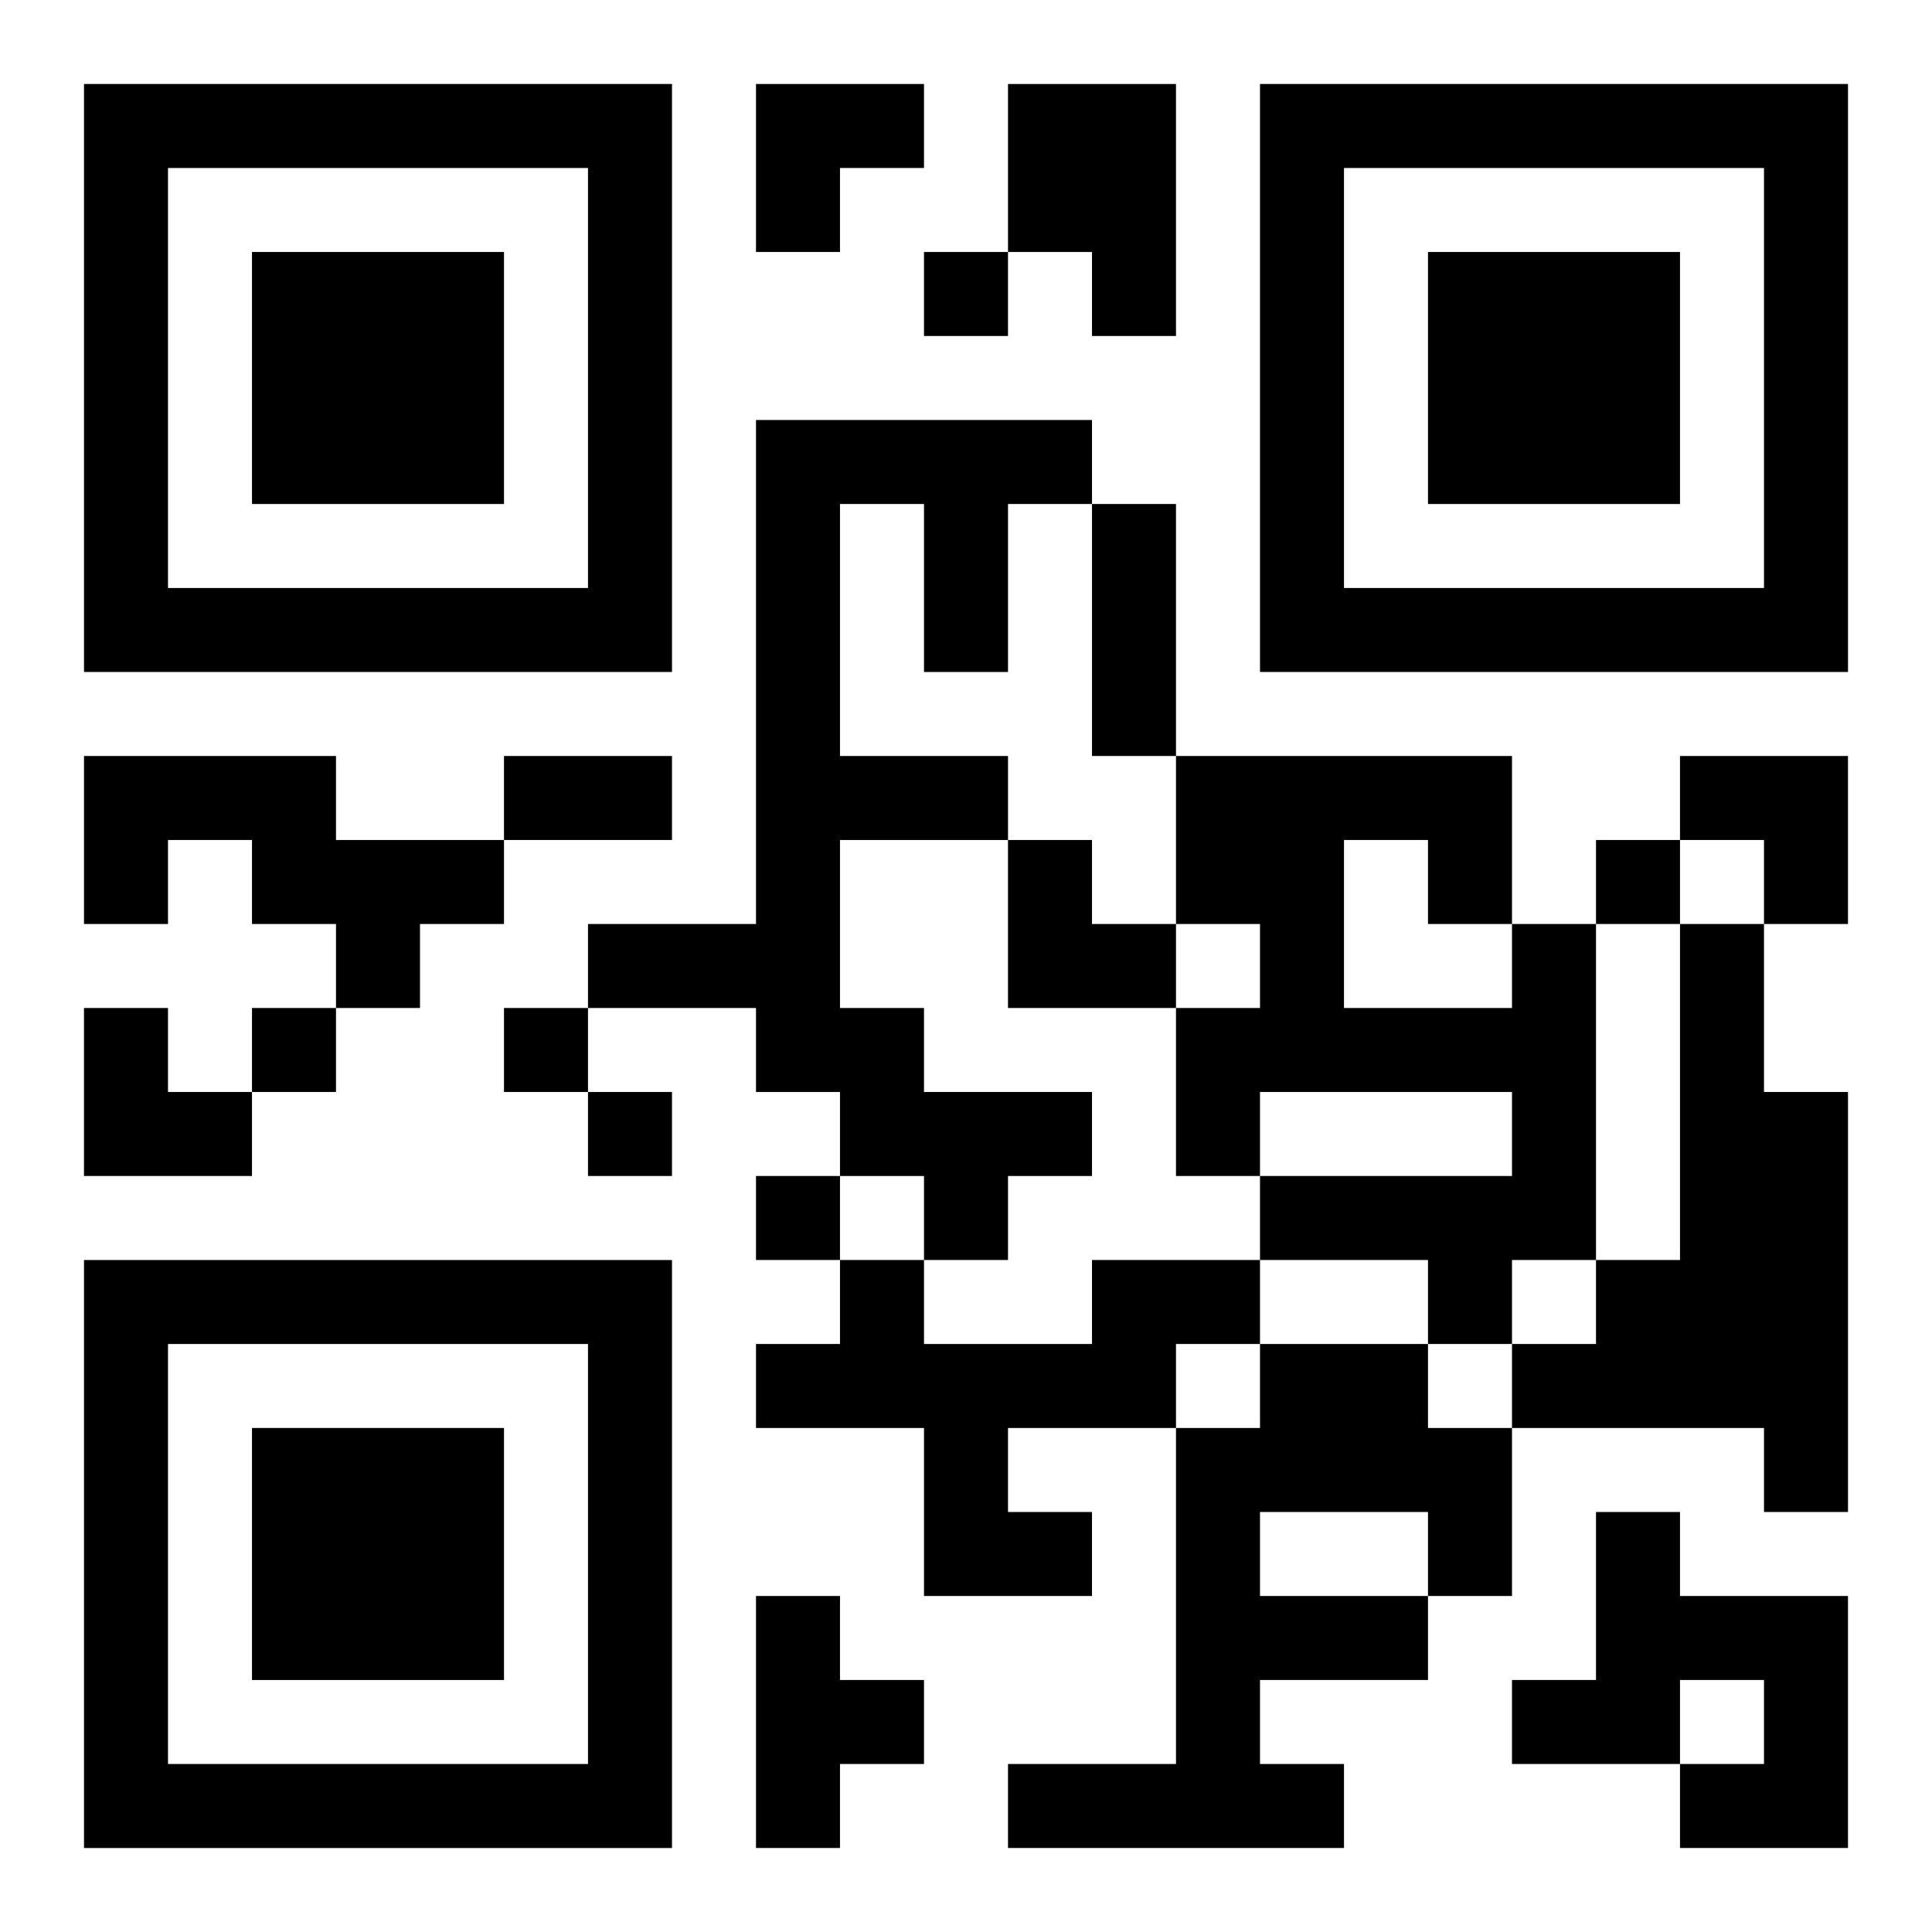 <?xml version="1.0" encoding="UTF-8"?>
<svg width="250" height="250" baseProfile="full" version="1.1" viewBox="-1 -1 23 23" xmlns="http://www.w3.org/2000/svg" xmlns:xlink="http://www.w3.org/1999/xlink"><symbol id="a"><path d="m0 7v7h7v-7h-7zm1 1h5v5h-5v-5zm1 1v3h3v-3h-3z"/></symbol><use y="-7" xlink:href="#a"/><use y="7" xlink:href="#a"/><use x="14" y="-7" xlink:href="#a"/><path d="m11 0h2v3h-1v-1h-1v-2m-3 4h4v1h-1v2h-1v-2h-1v3h2v1h-2v2h1v1h2v1h-1v1h-1v-1h-1v-1h-1v-1h-2v-1h2v-6m-8 4h3v1h2v1h-1v1h-1v-1h-1v-1h-1v1h-1v-2m17 2h1v4h-1v1h-1v-1h-2v-1h3v-1h-3v1h-1v-2h1v-1h-1v-2h4v2m-2-1v2h2v-1h-1v-1h-1m4 1h1v2h1v5h-1v-1h-3v-1h1v-1h1v-4m-7 4h2v1h-1v1h-2v1h1v1h-2v-2h-2v-1h1v-1h1v1h2v-1m2 1h2v1h1v2h-1v1h-2v1h1v1h-4v-1h2v-4h1v-1m0 2v1h2v-1h-2m4 0h1v1h2v3h-2v-1h1v-1h-1v1h-2v-1h1v-2m-10 1h1v1h1v1h-1v1h-1v-3m2-16v1h1v-1h-1m8 7v1h1v-1h-1m-16 2v1h1v-1h-1m3 0v1h1v-1h-1m1 1v1h1v-1h-1m2 1v1h1v-1h-1m4-8h1v3h-1v-3m-7 3h2v1h-2v-1m3-8h2v1h-1v1h-1zm11 8h2v2h-1v-1h-1zm-8 1h1v1h1v1h-2zm-11 2h1v1h1v1h-2z"/></svg>
